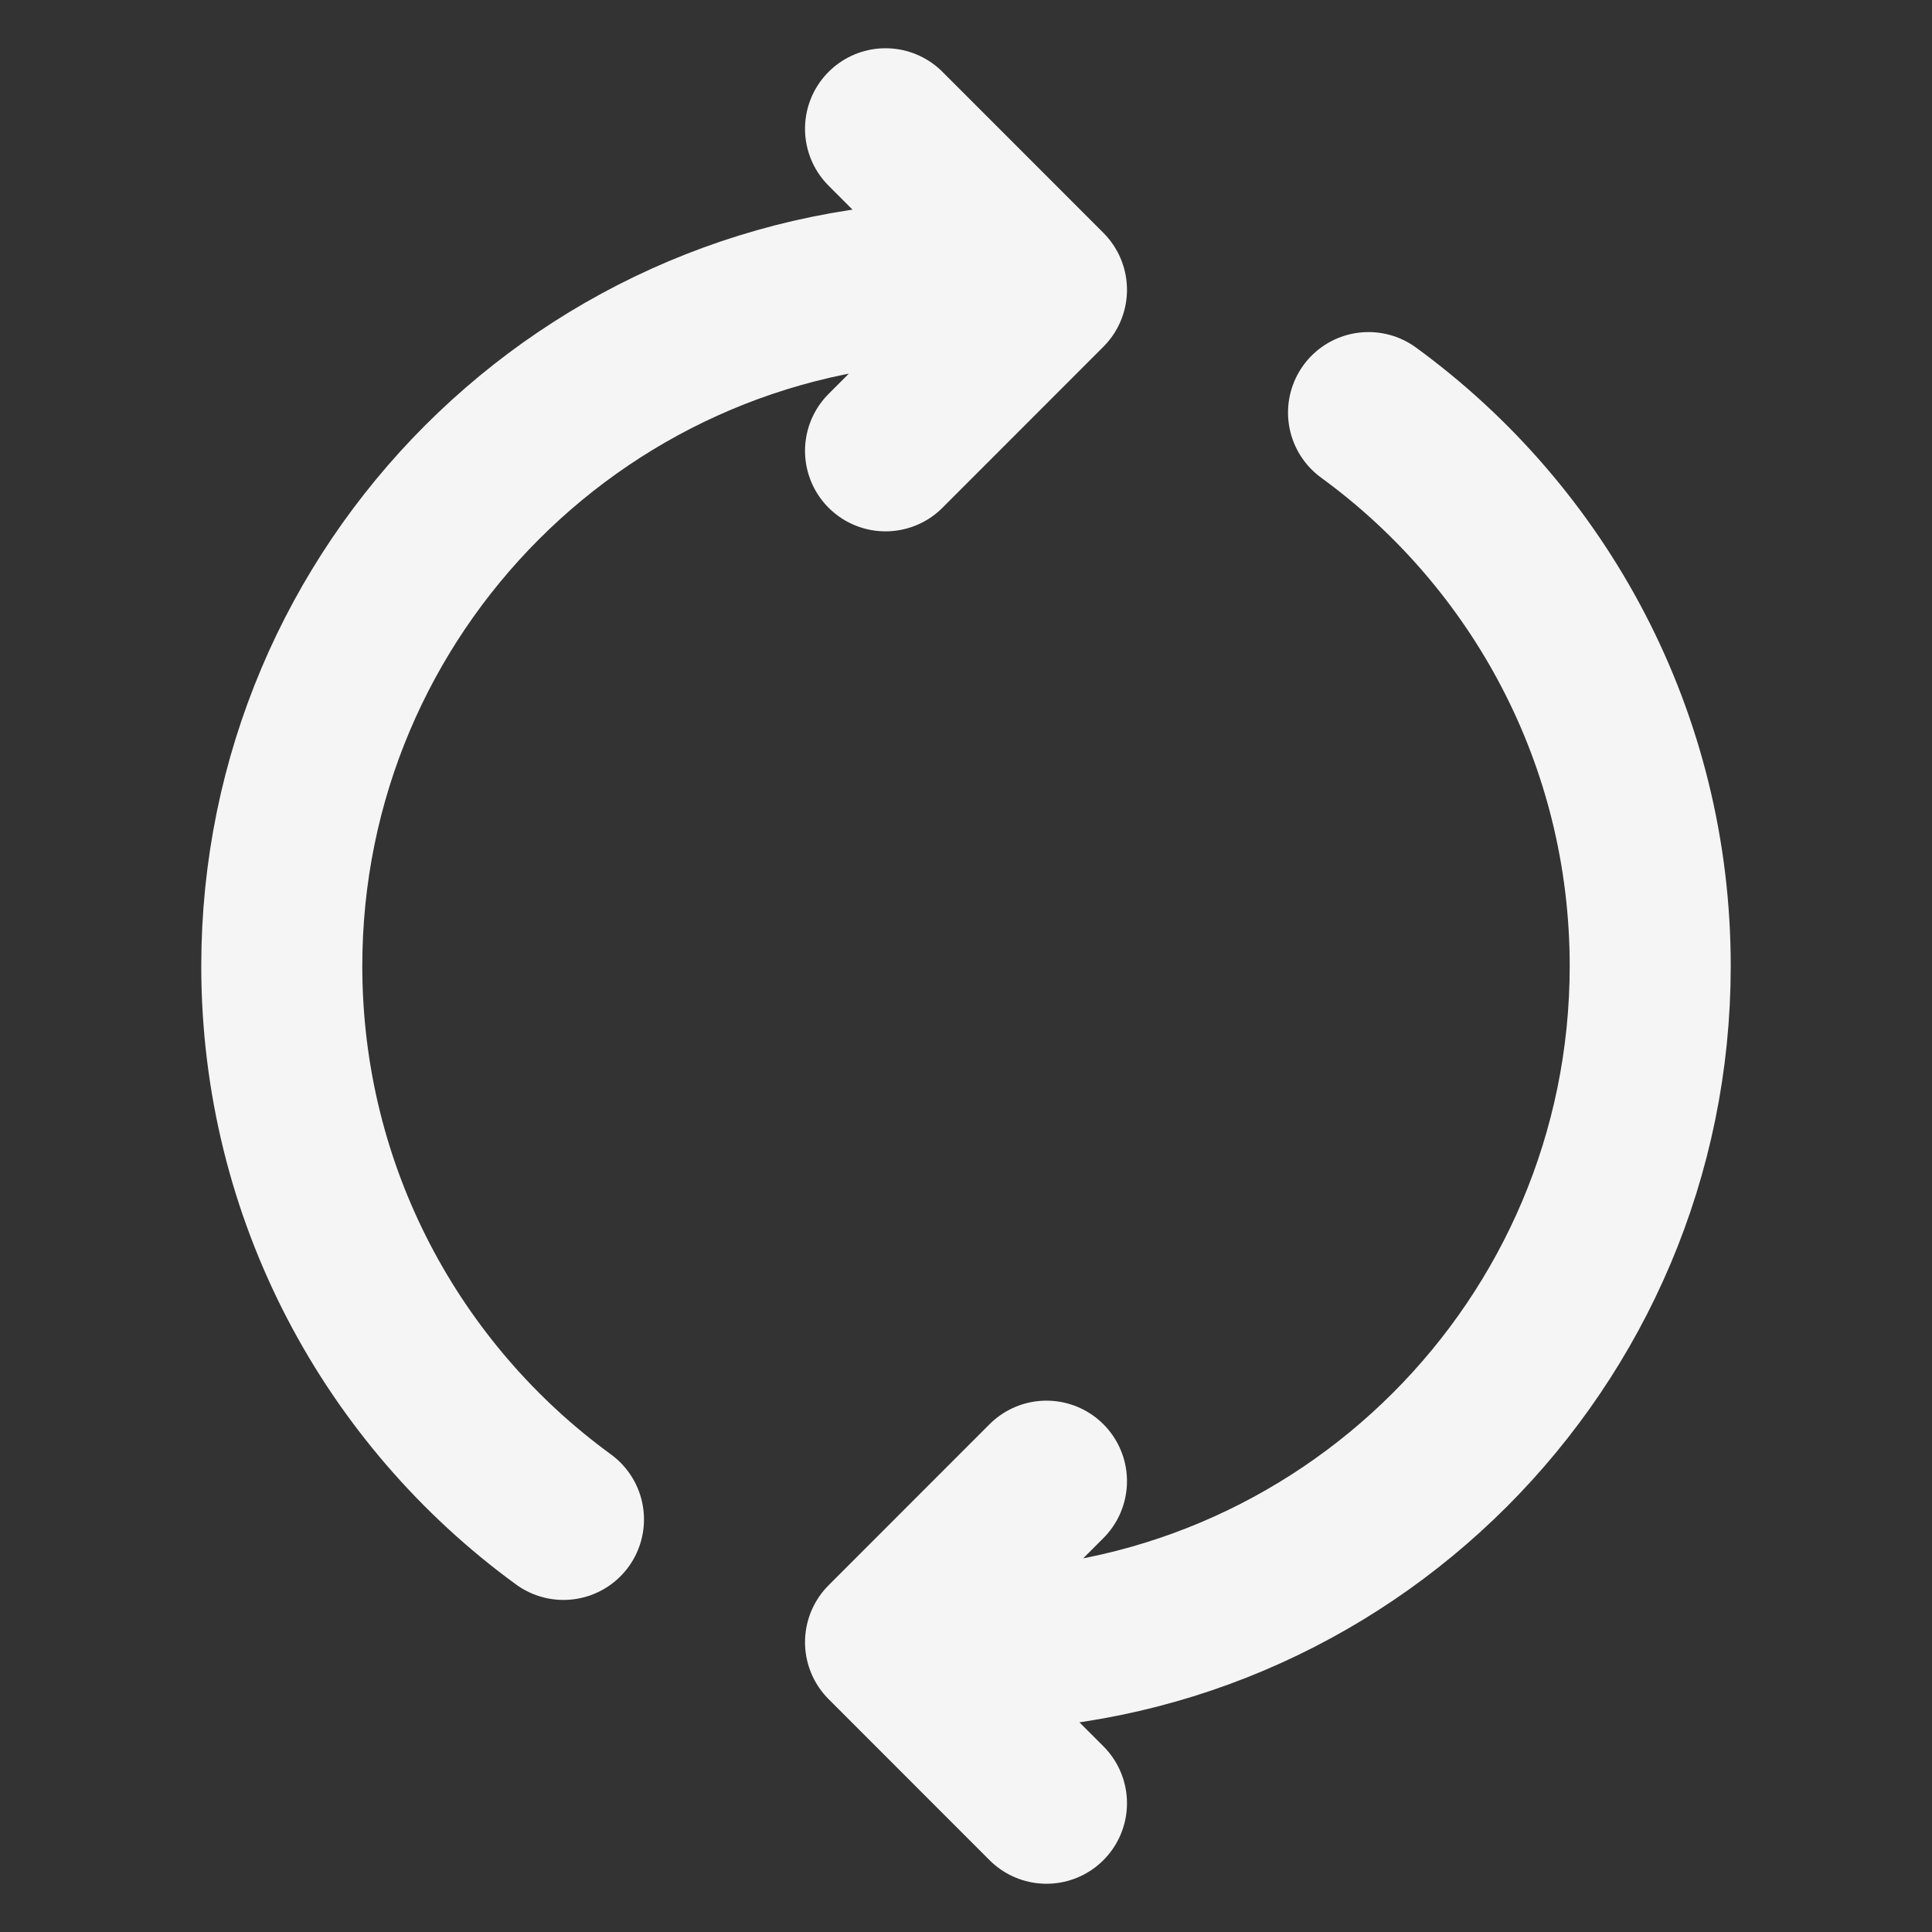 <svg width="20" height="20" viewBox="0 0 20 20" fill="none" xmlns="http://www.w3.org/2000/svg">
<rect x="0" y="0" width="20" height="20" fill="#333333" stroke="none"/>
<path d="M10 17.083C13.912 17.083 17.083 13.912 17.083 10C17.083 7.645 15.934 5.559 14.167 4.271M10.833 18.667L9.167 17L10.833 15.333M10 2.917C6.088 2.917 2.917 6.088 2.917 10C2.917 12.355 4.066 14.441 5.833 15.729M9.167 4.667L10.833 3L9.167 1.333" stroke="#F5F5F5" stroke-width="1.667" stroke-linecap="round" stroke-linejoin="round"/>
</svg>

